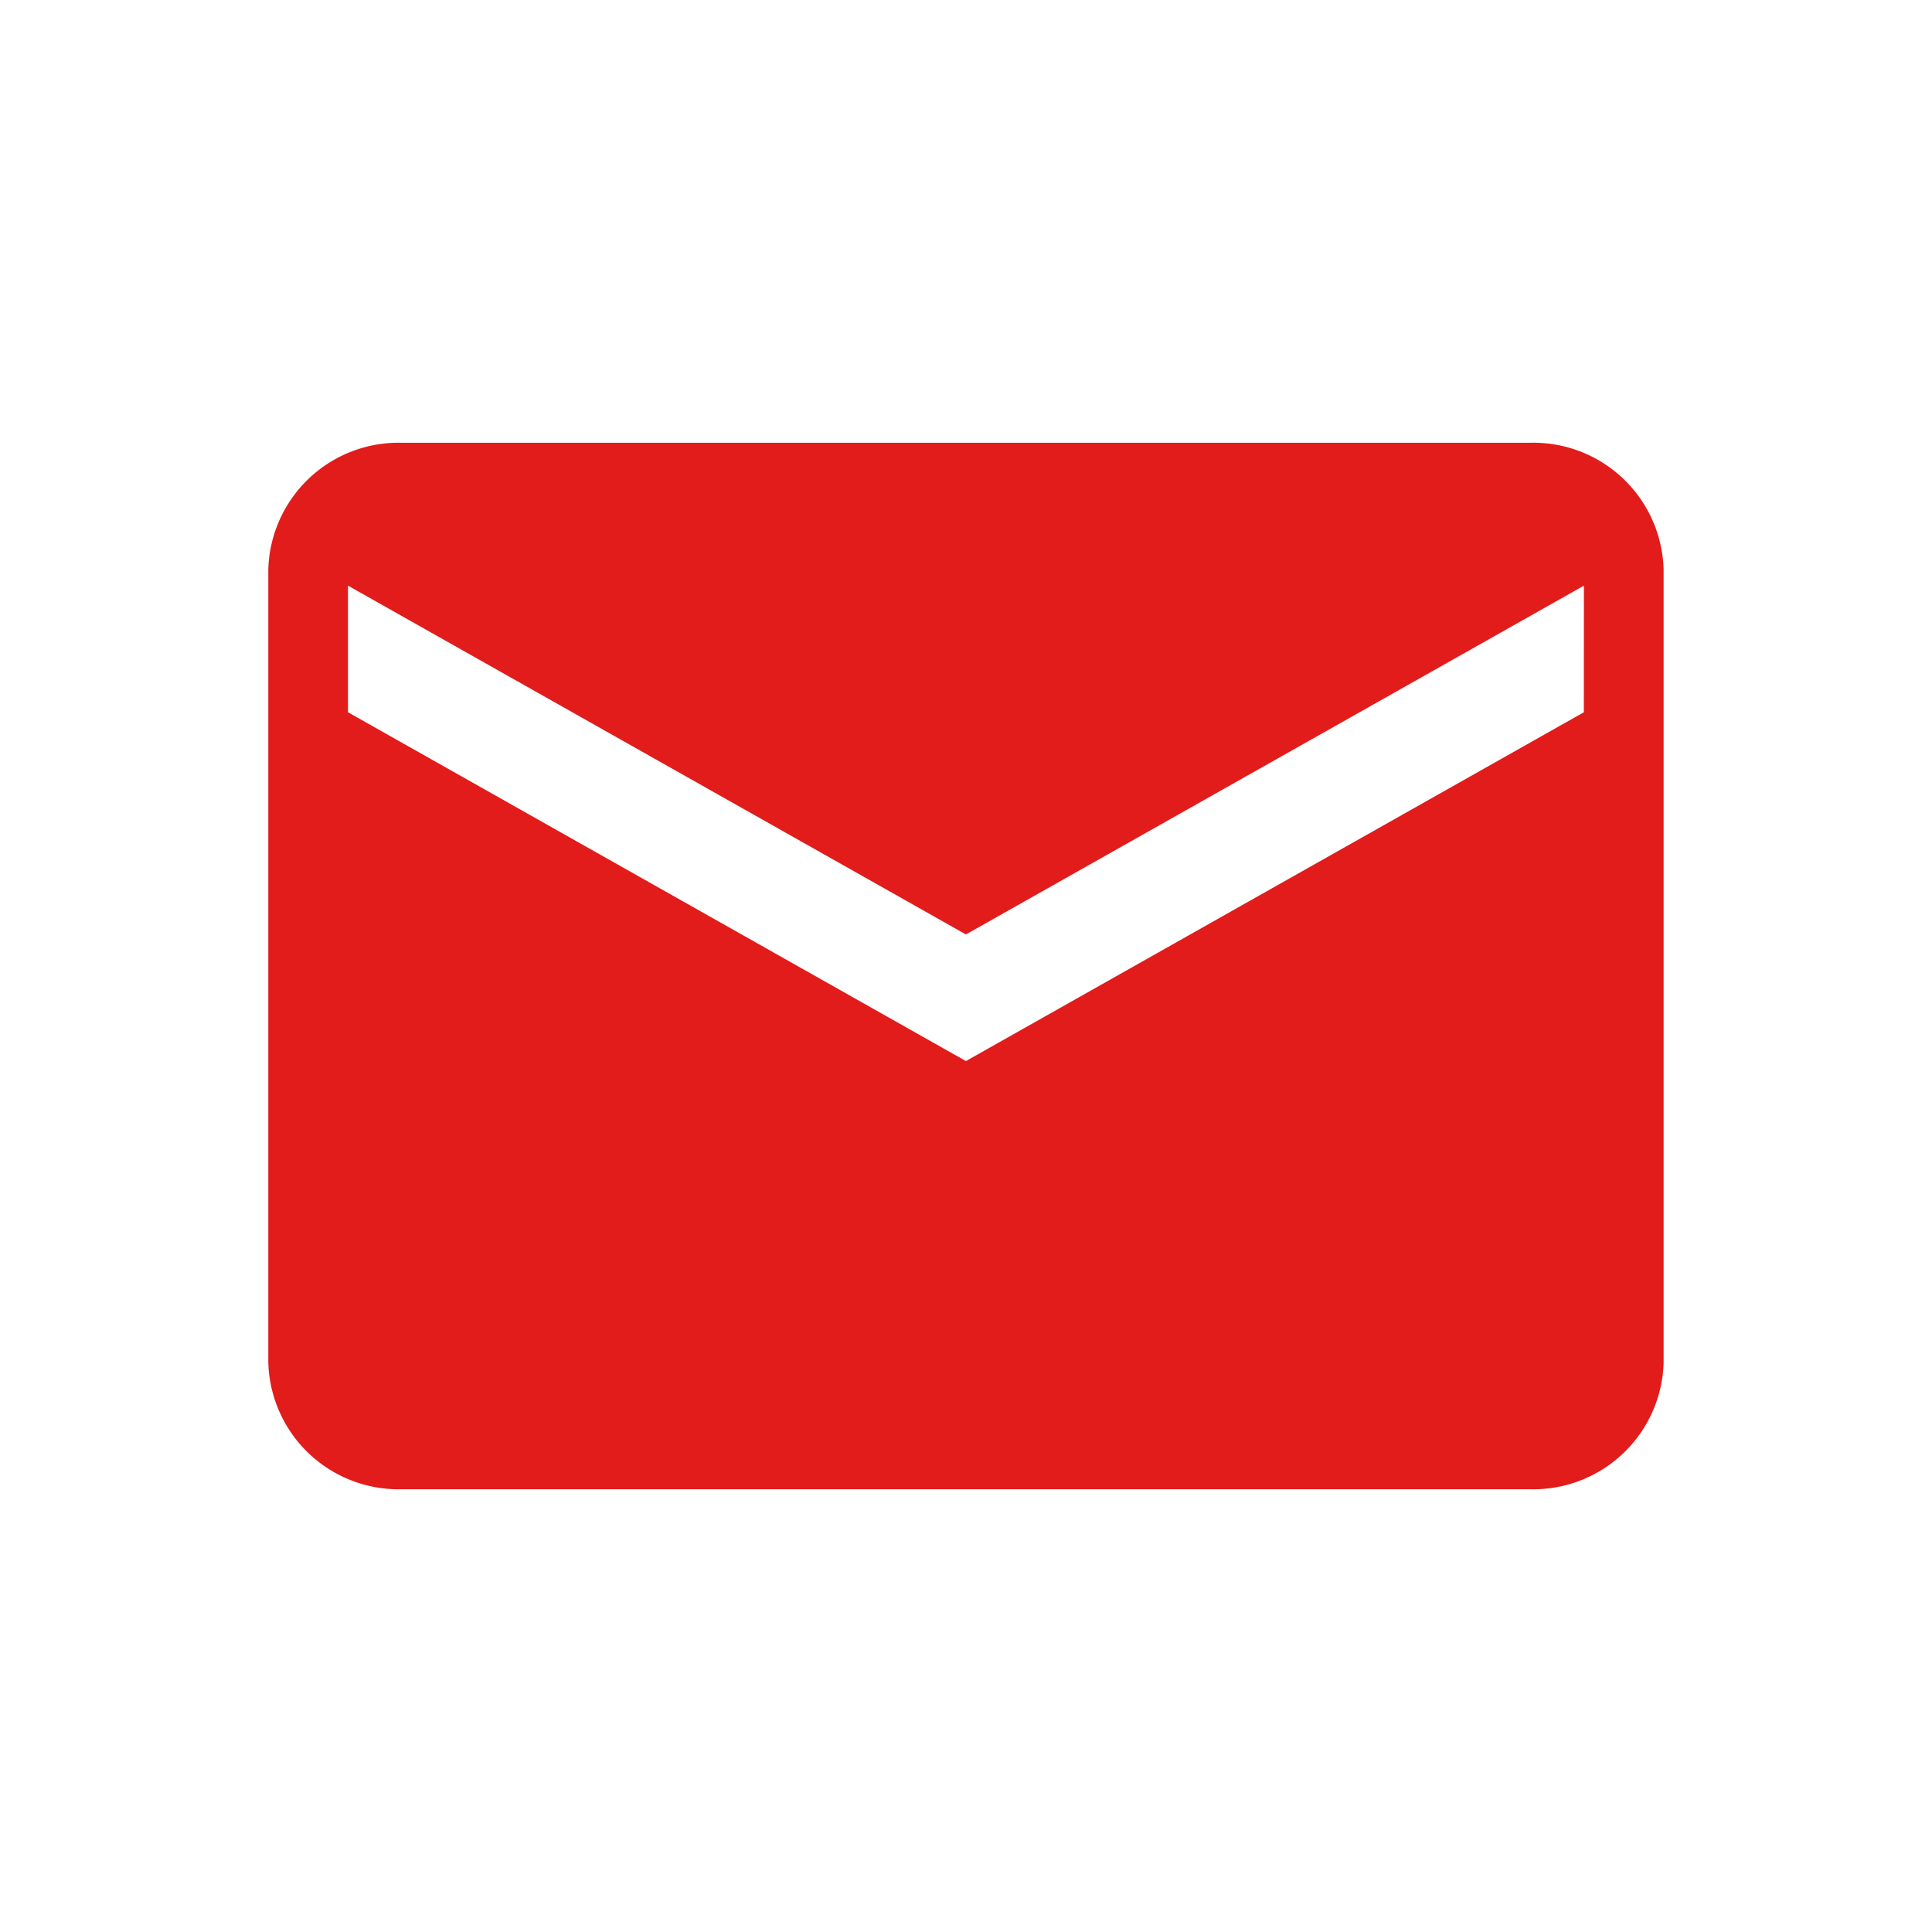 <svg xmlns="http://www.w3.org/2000/svg" width="24" height="24" viewBox="0 0 24 24">
  <g id="グループ_2" data-name="グループ 2" transform="translate(-145 -672)">
    <rect id="長方形_12" data-name="長方形 12" width="24" height="24" transform="translate(145 672)" fill="#fff" opacity="0"/>
    <path id="Icon_ionic-md-mail" data-name="Icon ionic-md-mail" d="M17.932,5.625H3.9A1.619,1.619,0,0,0,2.25,7.2v9.848A1.619,1.619,0,0,0,3.9,18.625H17.932a1.619,1.619,0,0,0,1.651-1.576V7.2A1.619,1.619,0,0,0,17.932,5.625Zm.66,3.348-7.676,4.333L3.24,8.973V7.4l7.676,4.333L18.593,7.4Z" transform="translate(146.083 671.875)" fill="#e21b1b"/>
  </g>
</svg>
